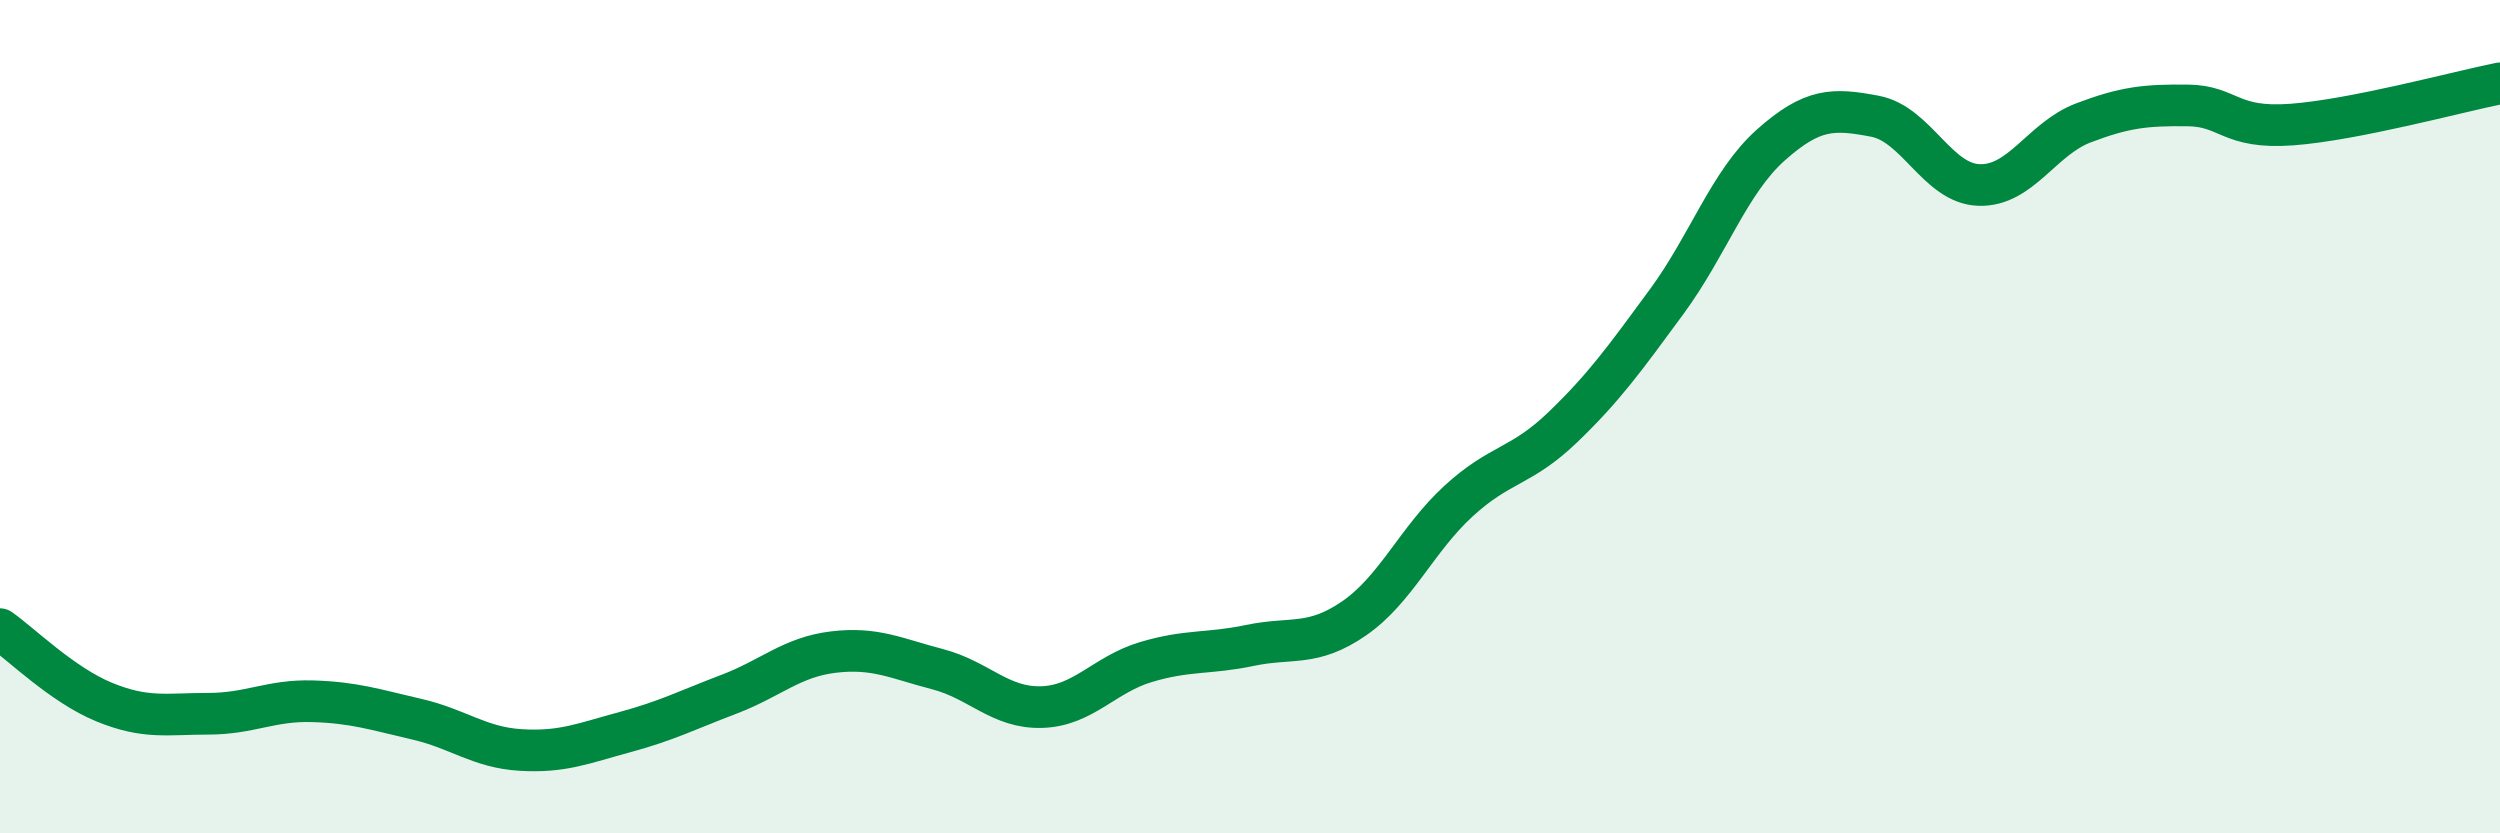
    <svg width="60" height="20" viewBox="0 0 60 20" xmlns="http://www.w3.org/2000/svg">
      <path
        d="M 0,15.1 C 0.5,15.45 1.5,16.44 2.5,16.85 C 3.5,17.26 4,17.13 5,17.13 C 6,17.13 6.5,16.8 7.5,16.83 C 8.5,16.86 9,17.03 10,17.26 C 11,17.49 11.5,17.94 12.5,18 C 13.5,18.06 14,17.84 15,17.57 C 16,17.3 16.5,17.04 17.5,16.66 C 18.5,16.28 19,15.77 20,15.65 C 21,15.53 21.5,15.8 22.5,16.06 C 23.5,16.32 24,17 25,16.97 C 26,16.94 26.5,16.19 27.5,15.89 C 28.5,15.59 29,15.7 30,15.49 C 31,15.28 31.5,15.53 32.5,14.84 C 33.5,14.15 34,12.95 35,12.03 C 36,11.11 36.5,11.22 37.5,10.26 C 38.5,9.3 39,8.6 40,7.24 C 41,5.88 41.5,4.37 42.5,3.48 C 43.5,2.59 44,2.6 45,2.79 C 46,2.98 46.5,4.41 47.5,4.44 C 48.5,4.47 49,3.33 50,2.95 C 51,2.57 51.5,2.52 52.5,2.53 C 53.5,2.54 53.5,3.1 55,2.99 C 56.5,2.88 59,2.2 60,2L60 20L0 20Z"
        fill="#008740"
        opacity="0.1"
        stroke-linecap="round"
        stroke-linejoin="round"
      />
      <path
        d="M 0,15.1 C 0.5,15.45 1.5,16.44 2.5,16.85 C 3.5,17.26 4,17.13 5,17.13 C 6,17.13 6.5,16.8 7.5,16.83 C 8.5,16.86 9,17.03 10,17.26 C 11,17.49 11.5,17.94 12.5,18 C 13.5,18.06 14,17.84 15,17.57 C 16,17.3 16.5,17.04 17.5,16.66 C 18.5,16.28 19,15.77 20,15.65 C 21,15.53 21.5,15.8 22.5,16.06 C 23.5,16.32 24,17 25,16.97 C 26,16.94 26.5,16.19 27.5,15.89 C 28.5,15.59 29,15.7 30,15.49 C 31,15.28 31.5,15.53 32.5,14.84 C 33.5,14.15 34,12.95 35,12.03 C 36,11.11 36.5,11.22 37.5,10.26 C 38.5,9.3 39,8.6 40,7.24 C 41,5.88 41.5,4.37 42.5,3.48 C 43.5,2.59 44,2.6 45,2.79 C 46,2.98 46.5,4.41 47.5,4.44 C 48.5,4.47 49,3.33 50,2.95 C 51,2.57 51.5,2.52 52.5,2.53 C 53.5,2.54 53.5,3.1 55,2.99 C 56.5,2.88 59,2.2 60,2"
        stroke="#008740"
        stroke-width="1"
        fill="none"
        stroke-linecap="round"
        stroke-linejoin="round"
      />
    </svg>
  